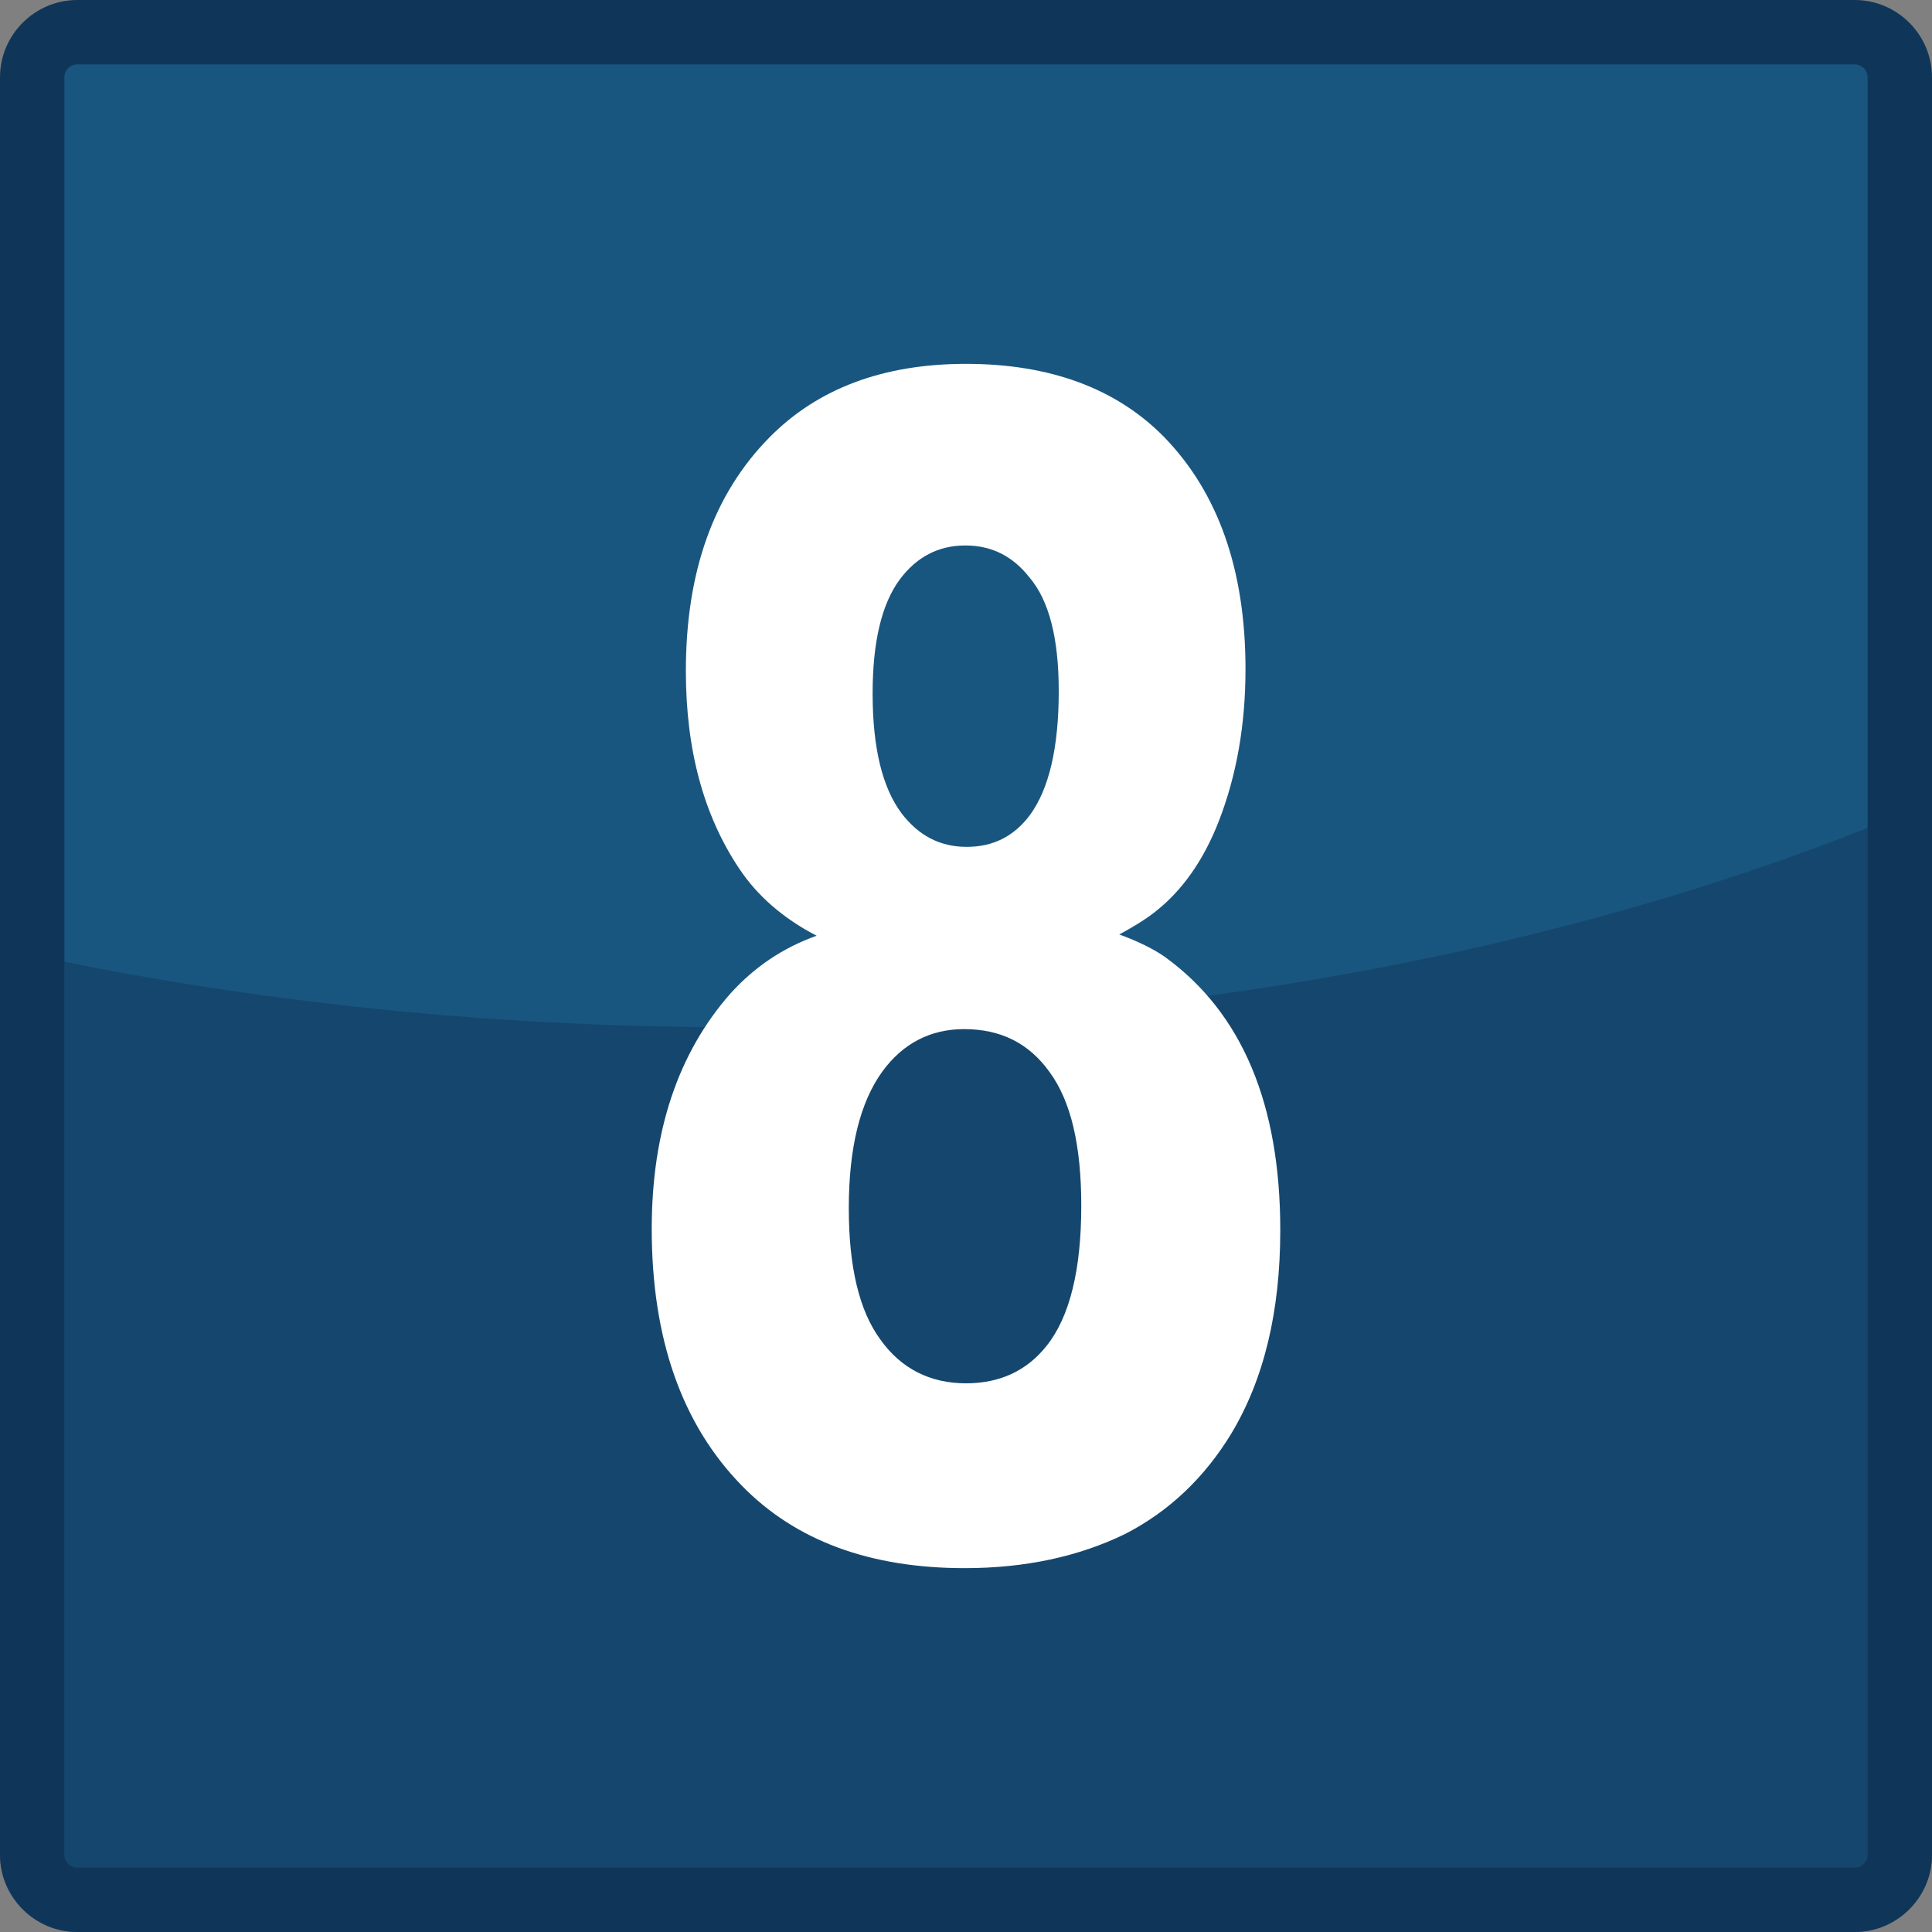 <?xml version="1.0" encoding="utf-8"?>
<!-- Generator: Adobe Illustrator 21.0.2, SVG Export Plug-In . SVG Version: 6.00 Build 0)  -->
<svg version="1.1" id="レイヤー_1" xmlns="http://www.w3.org/2000/svg" xmlns:xlink="http://www.w3.org/1999/xlink" x="0px"
	 y="0px" width="300px" height="300px" viewBox="0 0 300 300" style="enable-background:new 0 0 300 300;" xml:space="preserve">
<rect x="0" y="0" width="300" height="300" fill="#808080" stroke="none"/>
<style type="text/css">
	.st0{fill:#19567F;}
	.st1{fill:#0F3659;}
	.st2{opacity:0.45;}
	.st3{fill:#FFFFFF;}
</style>
<g>
	<path class="st0" d="M12,295c-3.9,0-7-3.1-7-7V12c0-3.9,3.1-7,7-7h276c3.9,0,7,3.1,7,7v276c0,3.9-3.1,7-7,7H12z"/>
	<path class="st1" d="M288,10c1.1,0,2,0.9,2,2v276c0,1.1-0.9,2-2,2H12c-1.1,0-2-0.9-2-2V12c0-1.1,0.9-2,2-2H288 M288,0H12
		C5.4,0,0,5.4,0,12v276c0,6.6,5.4,12,12,12h276c6.6,0,12-5.4,12-12V12C300,5.4,294.6,0,288,0L288,0z"/>
</g>
<g class="st2">
	<path class="st1" d="M114.5,159.5c-40.6,0-79.3-4.4-114.5-12.3V288c0,6.6,5.4,12,12,12h276c6.6,0,12-5.4,12-12V124.4
		C249.2,146.4,184.7,159.5,114.5,159.5z"/>
</g>
<g>
	<path class="st3" d="M173.8,145.1c3,1.1,5.4,2.3,7.1,3.5c12,8.7,17.9,22.9,17.9,42.4c0,12.6-2.5,23.1-7.6,31.6
		c-4.2,6.9-9.7,12.1-16.5,15.6c-7.2,3.5-15.5,5.3-24.9,5.3c-14.8,0-26.3-4.3-34.6-12.8c-9.3-9.5-14-22.8-14-39.9
		c0-15.1,4.1-27.3,12.2-36.5c3.7-4.1,8.1-7.1,13.4-9c-5.2-2.7-9.2-6.2-12-10.4c-5.5-8.2-8.3-18.4-8.3-30.7c0-15.4,4.3-27.5,13-36.3
		c7.5-7.6,17.7-11.4,30.5-11.4c13,0,23.3,3.8,30.7,11.3c8.4,8.6,12.7,20.6,12.7,36.1c0,8.7-1.4,16.5-4.1,23.5
		c-2.4,6.2-5.7,10.8-9.7,14C178.4,142.4,176.4,143.7,173.8,145.1z M149.7,159.8c-5.2,0-9.5,2.2-12.7,6.6c-3.4,4.7-5.2,11.7-5.2,21.2
		c0,9.1,1.6,15.9,4.9,20.4c3.2,4.5,7.7,6.8,13.3,6.8c5.2,0,9.4-1.9,12.5-5.8c3.6-4.5,5.4-11.8,5.4-21.8c0-9.3-1.6-16.2-4.9-20.7
		C159.8,162,155.4,159.8,149.7,159.8z M149.9,84.7c-4.2,0-7.6,1.8-10.2,5.3c-2.8,3.8-4.2,9.7-4.2,17.7c0,8.4,1.5,14.6,4.5,18.6
		c2.6,3.4,5.9,5.2,10.1,5.2c4.1,0,7.3-1.6,9.8-4.9c3-4.1,4.5-10.5,4.5-19.3c0-8.2-1.5-14.1-4.6-17.7
		C157.2,86.3,153.9,84.7,149.9,84.7z"/>
</g>
</svg>
